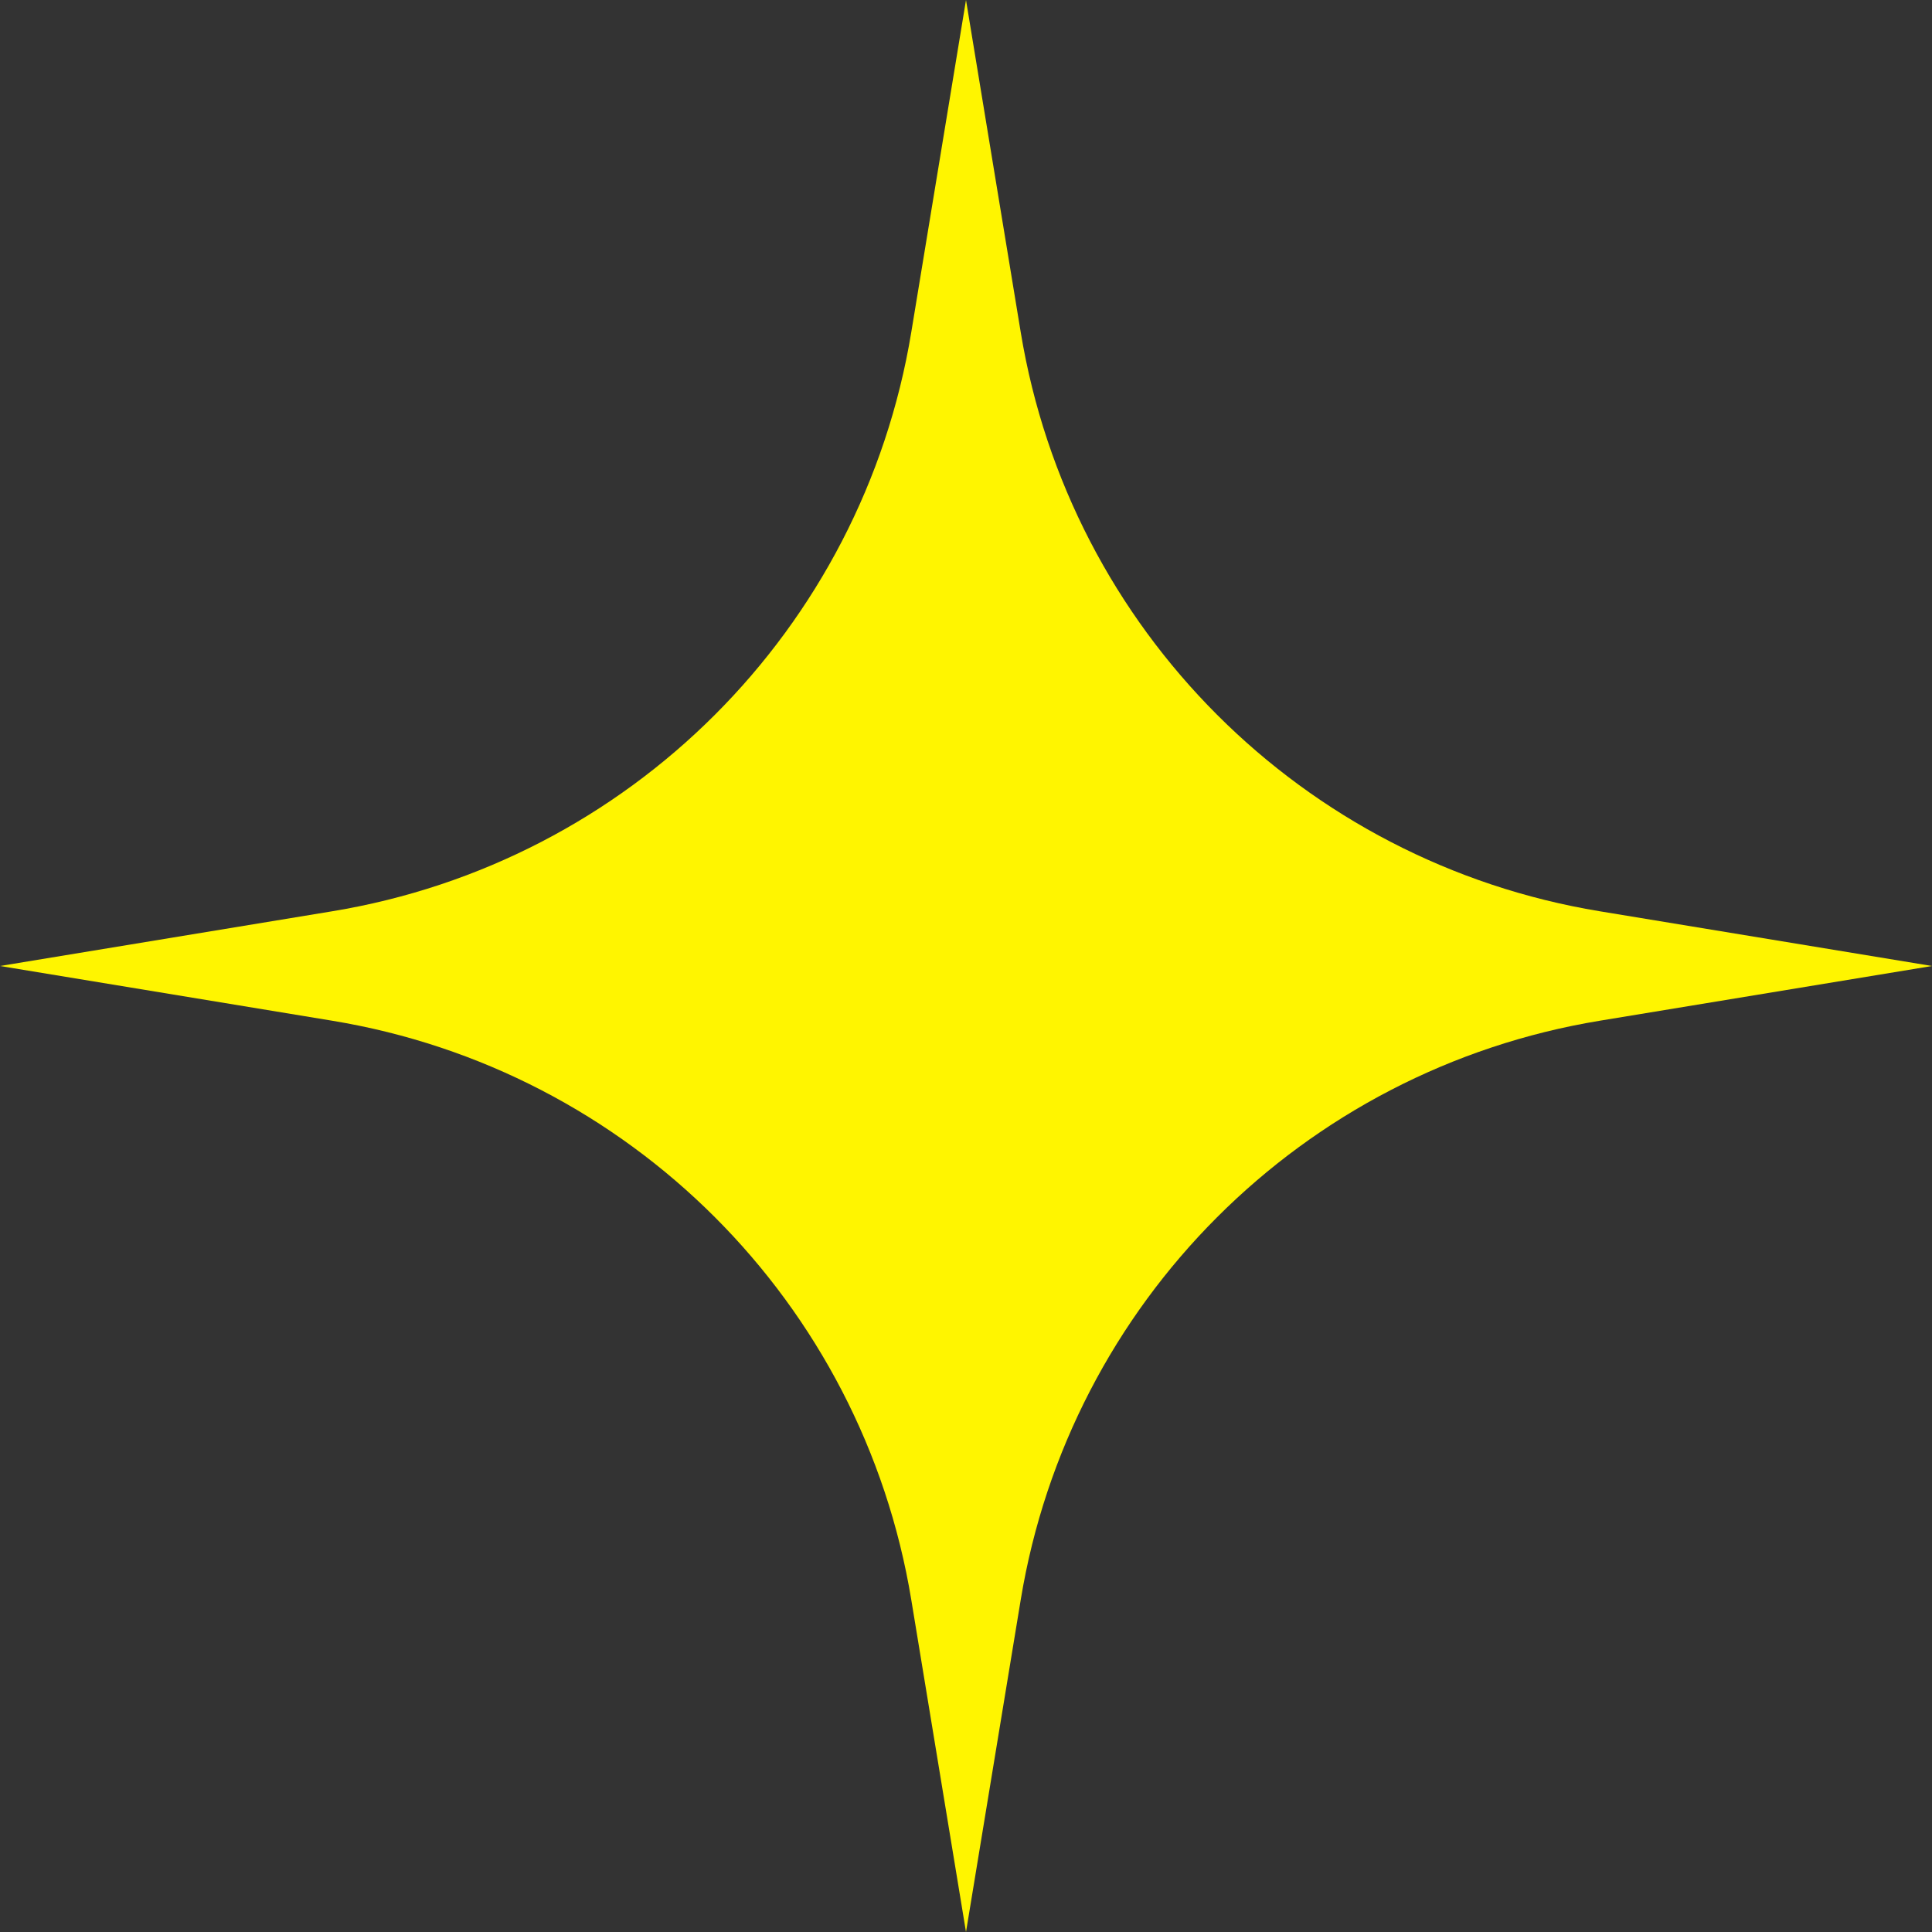 <?xml version="1.0" encoding="UTF-8"?> <svg xmlns="http://www.w3.org/2000/svg" width="180" height="180" viewBox="0 0 180 180" fill="none"><rect x="0" y="0" width="180" height="180" fill="#333333" stroke="none"/> <path d="M90 0L95.099 30.955C99.659 58.641 121.359 80.341 149.045 84.901L180 90L149.045 95.099C121.359 99.659 99.659 121.359 95.099 149.045L90 180L84.901 149.045C80.341 121.359 58.641 99.659 30.955 95.099L0 90L30.955 84.901C58.641 80.341 80.341 58.641 84.901 30.955L90 0Z" fill="#FFF500"></path> </svg> 